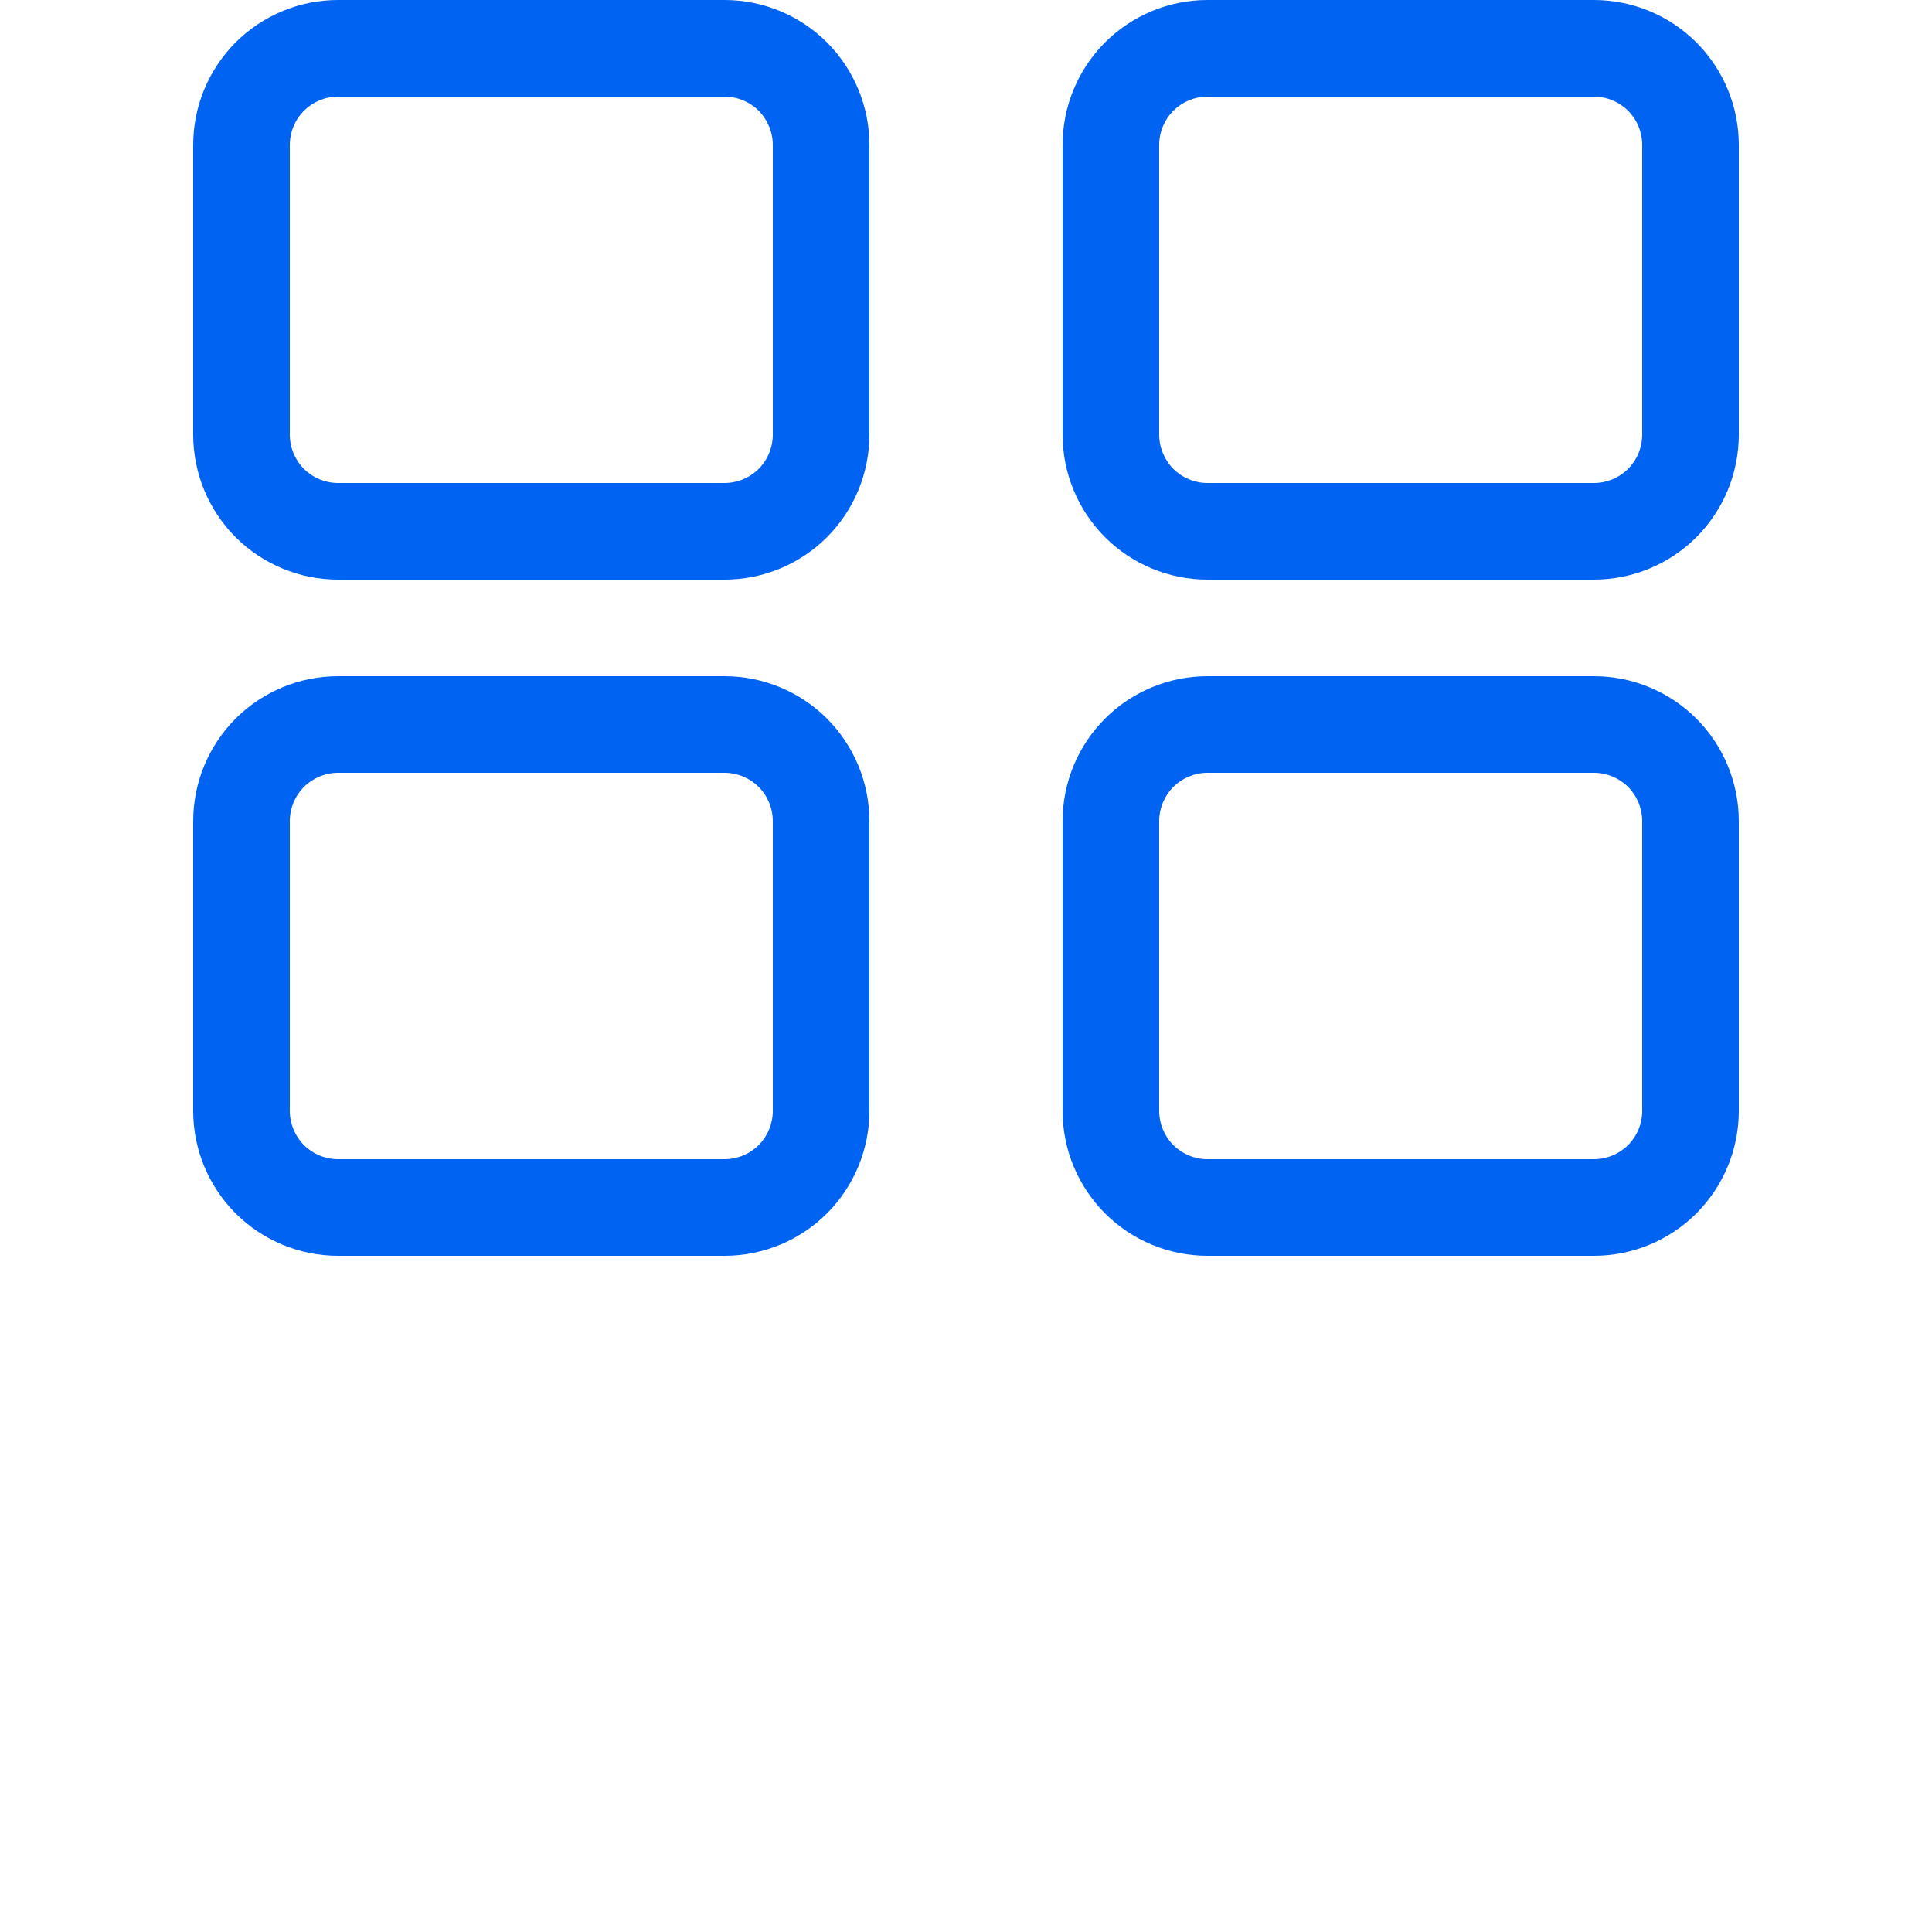 <svg width="20" height="20" viewBox="0 0 20 20" fill="none" xmlns="http://www.w3.org/2000/svg">
<path d="M3.5 0C3.102 0 2.721 0.158 2.439 0.439C2.158 0.721 2 1.102 2 1.5V4.5C2 4.898 2.158 5.279 2.439 5.561C2.721 5.842 3.102 6 3.5 6H7.5C7.898 6 8.279 5.842 8.561 5.561C8.842 5.279 9 4.898 9 4.5V1.5C9 1.102 8.842 0.721 8.561 0.439C8.279 0.158 7.898 0 7.5 0H3.5ZM3 1.5C3 1.367 3.053 1.24 3.146 1.146C3.24 1.053 3.367 1 3.5 1H7.5C7.633 1 7.76 1.053 7.854 1.146C7.947 1.24 8 1.367 8 1.5V4.5C8 4.633 7.947 4.76 7.854 4.854C7.76 4.947 7.633 5 7.5 5H3.5C3.367 5 3.24 4.947 3.146 4.854C3.053 4.76 3 4.633 3 4.5V1.5ZM12.5 0C12.102 0 11.721 0.158 11.439 0.439C11.158 0.721 11 1.102 11 1.5V4.5C11 4.898 11.158 5.279 11.439 5.561C11.721 5.842 12.102 6 12.5 6H16.5C16.898 6 17.279 5.842 17.561 5.561C17.842 5.279 18 4.898 18 4.5V1.5C18 1.102 17.842 0.721 17.561 0.439C17.279 0.158 16.898 0 16.5 0H12.5ZM12 1.5C12 1.367 12.053 1.24 12.146 1.146C12.24 1.053 12.367 1 12.5 1H16.5C16.633 1 16.76 1.053 16.854 1.146C16.947 1.24 17 1.367 17 1.5V4.5C17 4.633 16.947 4.76 16.854 4.854C16.76 4.947 16.633 5 16.5 5H12.5C12.367 5 12.24 4.947 12.146 4.854C12.053 4.76 12 4.633 12 4.5V1.5Z" fill="#0063F2"/>
<path d="M3.5 7C3.102 7 2.721 7.158 2.439 7.439C2.158 7.721 2 8.102 2 8.5V11.5C2 11.898 2.158 12.279 2.439 12.561C2.721 12.842 3.102 13 3.5 13H7.5C7.898 13 8.279 12.842 8.561 12.561C8.842 12.279 9 11.898 9 11.5V8.5C9 8.102 8.842 7.721 8.561 7.439C8.279 7.158 7.898 7 7.5 7H3.5ZM3 8.5C3 8.367 3.053 8.24 3.146 8.146C3.24 8.053 3.367 8 3.5 8H7.5C7.633 8 7.76 8.053 7.854 8.146C7.947 8.24 8 8.367 8 8.5V11.5C8 11.633 7.947 11.76 7.854 11.854C7.76 11.947 7.633 12 7.5 12H3.5C3.367 12 3.24 11.947 3.146 11.854C3.053 11.76 3 11.633 3 11.5V8.5ZM12.5 7C12.102 7 11.721 7.158 11.439 7.439C11.158 7.721 11 8.102 11 8.5V11.5C11 11.898 11.158 12.279 11.439 12.561C11.721 12.842 12.102 13 12.5 13H16.5C16.898 13 17.279 12.842 17.561 12.561C17.842 12.279 18 11.898 18 11.5V8.5C18 8.102 17.842 7.721 17.561 7.439C17.279 7.158 16.898 7 16.5 7H12.5ZM12 8.5C12 8.367 12.053 8.24 12.146 8.146C12.24 8.053 12.367 8 12.5 8H16.5C16.633 8 16.76 8.053 16.854 8.146C16.947 8.24 17 8.367 17 8.5V11.5C17 11.633 16.947 11.76 16.854 11.854C16.76 11.947 16.633 12 16.5 12H12.5C12.367 12 12.24 11.947 12.146 11.854C12.053 11.76 12 11.633 12 11.5V8.5Z" fill="#0063F2"/>
</svg>
